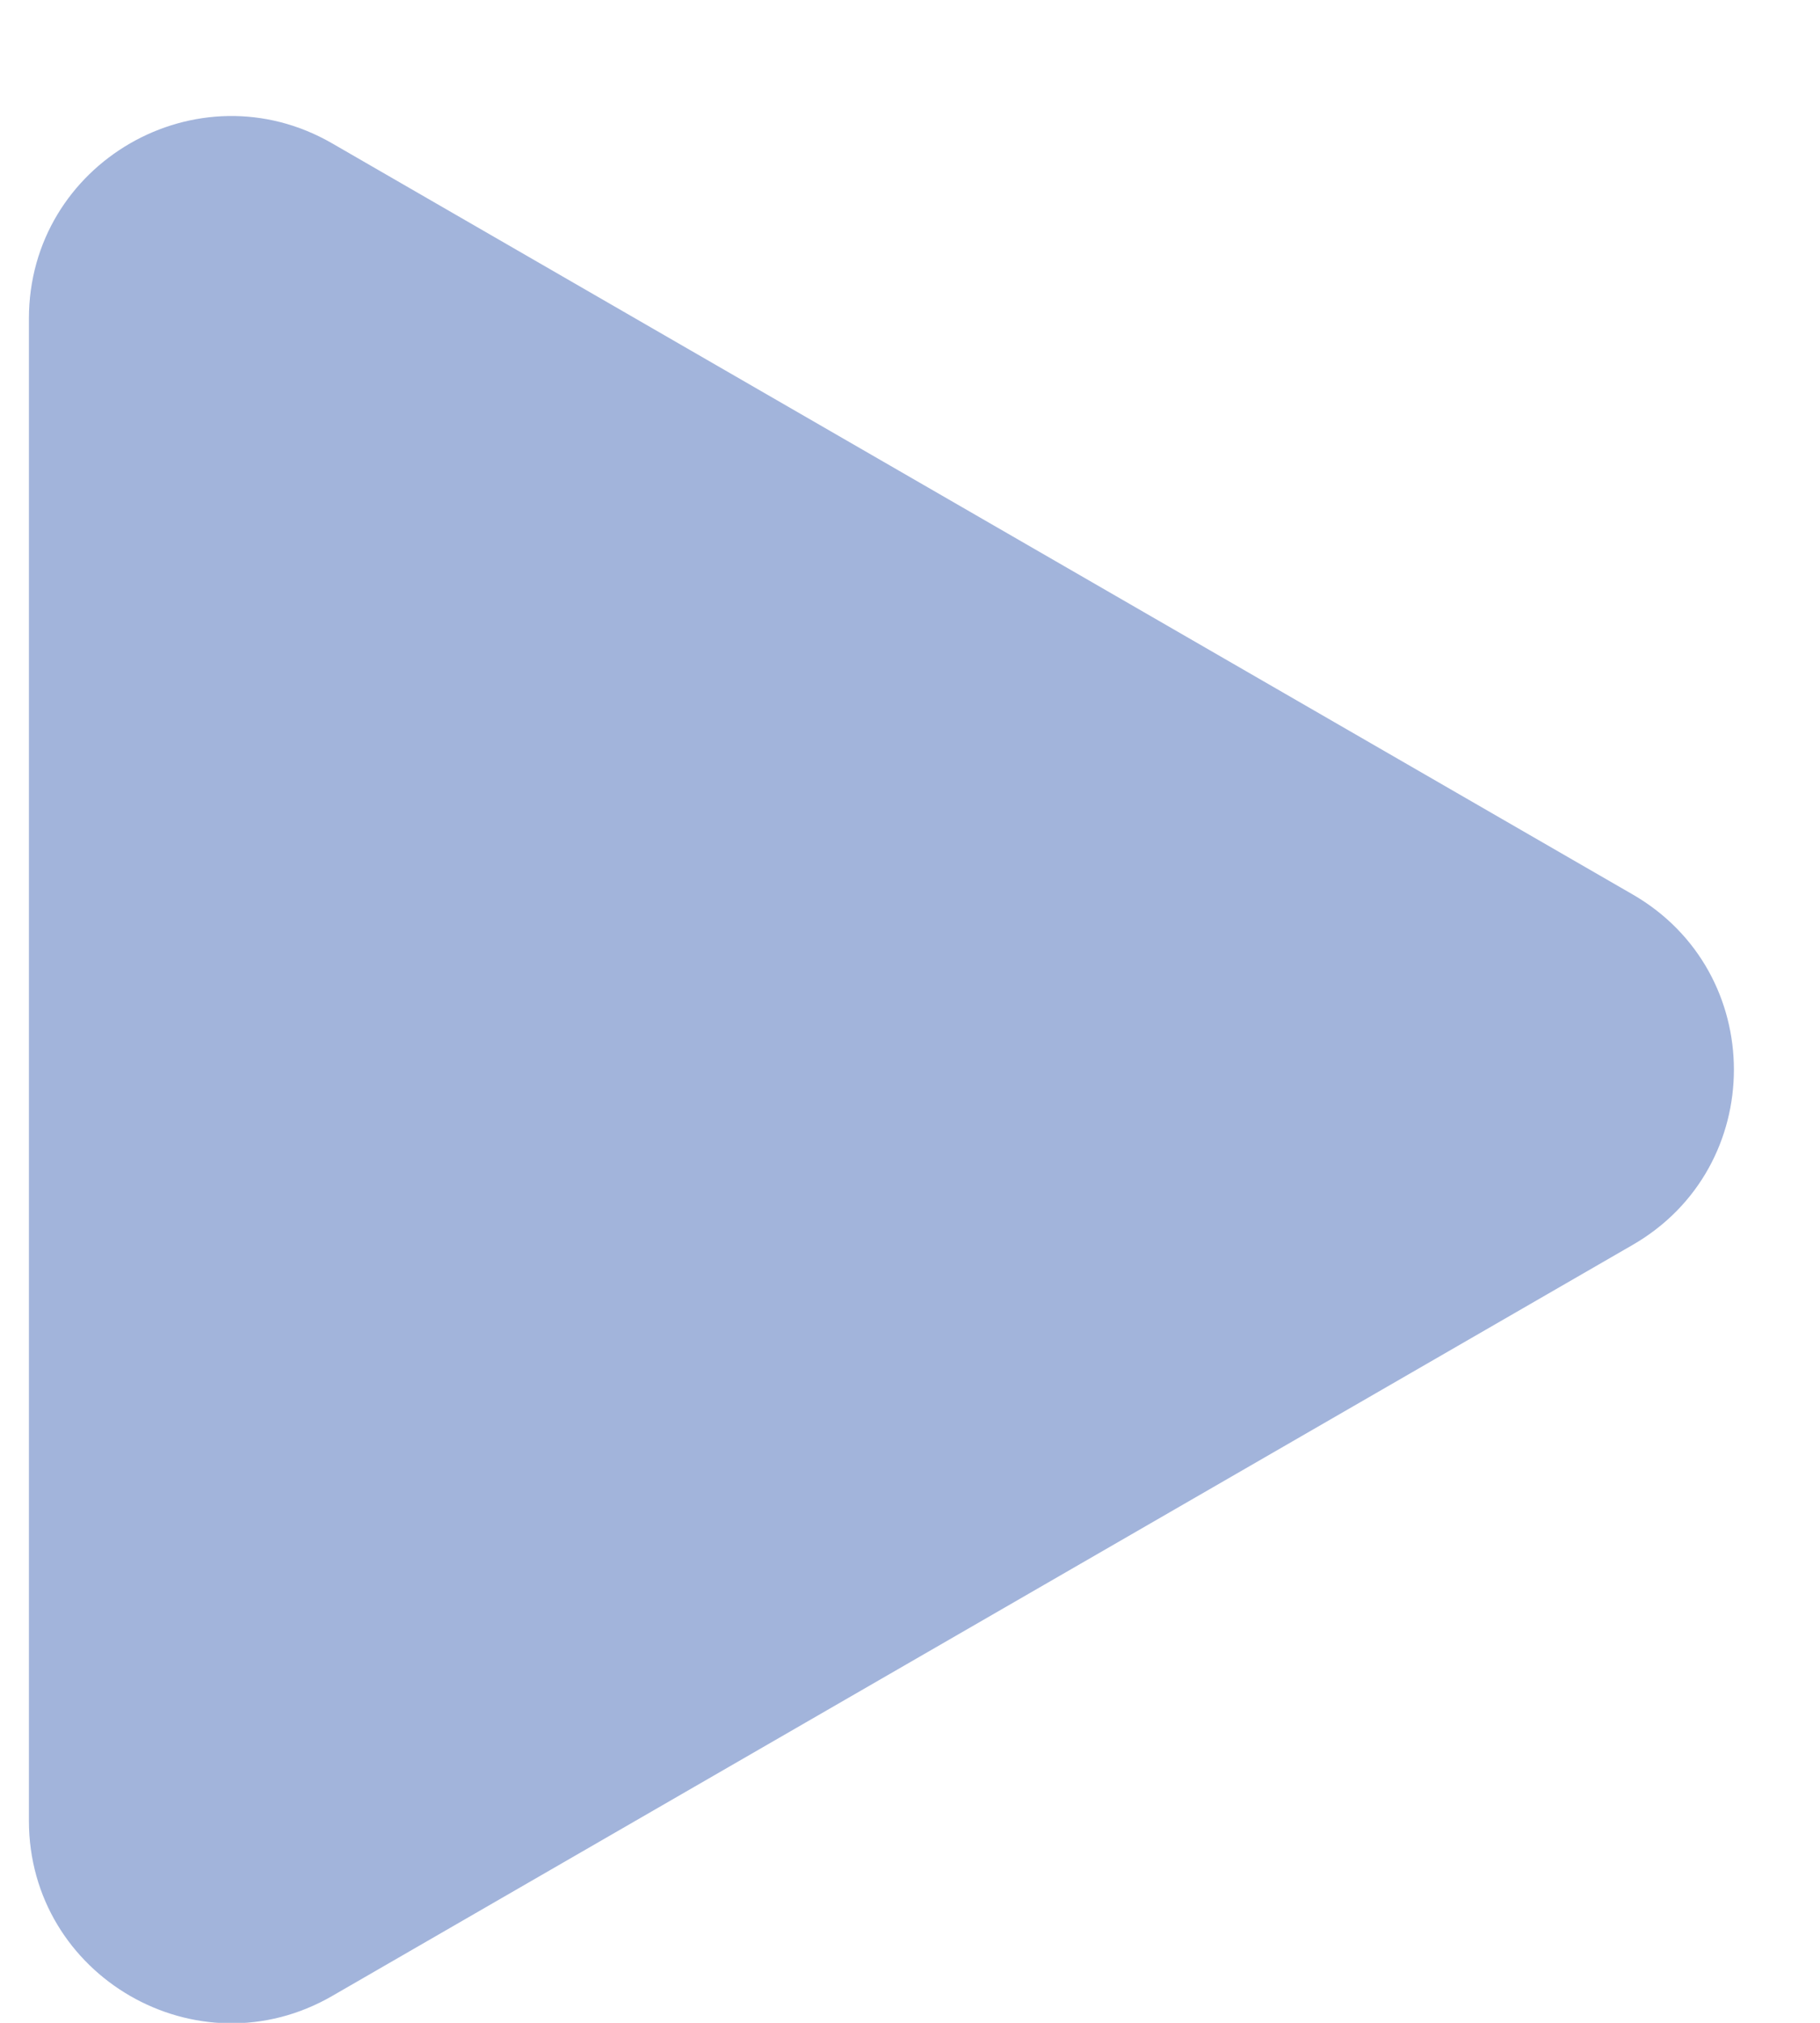 <?xml version="1.0" encoding="UTF-8"?> <svg xmlns="http://www.w3.org/2000/svg" width="9" height="10" viewBox="0 0 9 10" fill="none"><path d="M8.074 4.422C8.741 4.807 8.741 5.769 8.074 6.154L1.643 9.867C0.977 10.252 0.143 9.77 0.143 9.001L0.143 1.575C0.143 0.805 0.977 0.324 1.643 0.709L8.074 4.422Z" fill="#A2B4DB"></path></svg> 